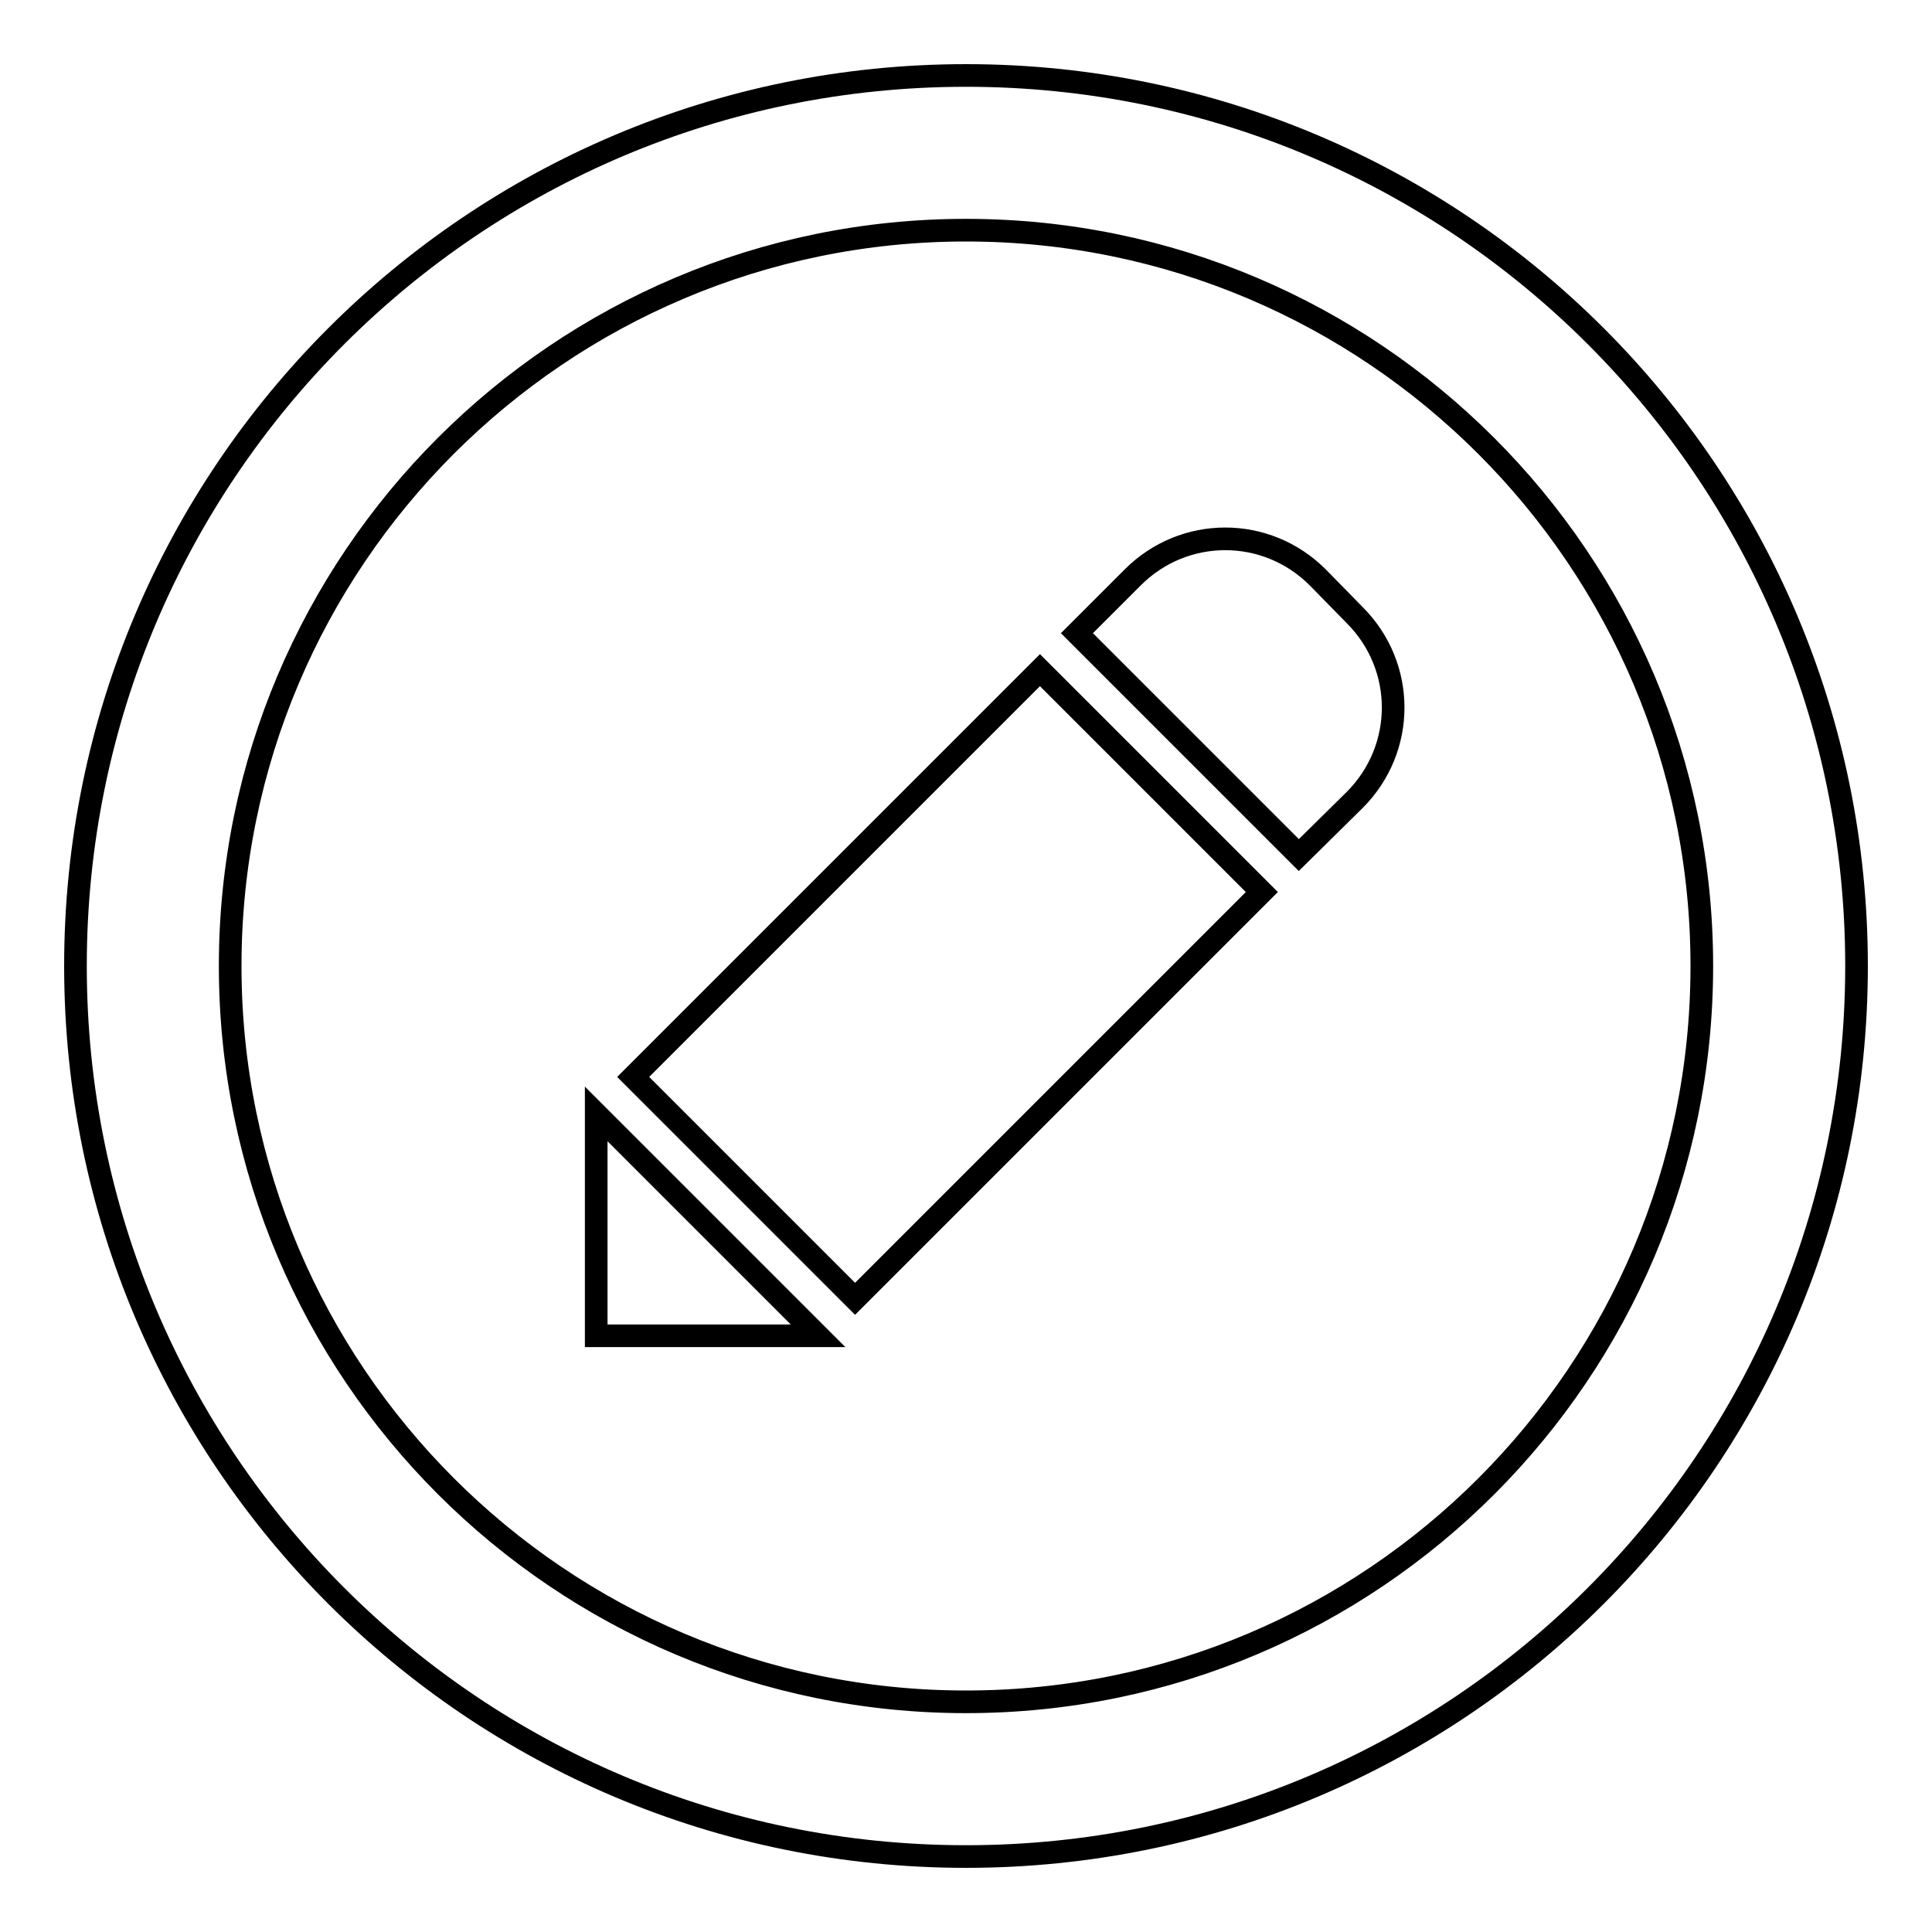 <?xml version="1.0" encoding="utf-8"?>
<!-- Svg Vector Icons : http://www.onlinewebfonts.com/icon -->
<!DOCTYPE svg PUBLIC "-//W3C//DTD SVG 1.1//EN" "http://www.w3.org/Graphics/SVG/1.1/DTD/svg11.dtd">
<svg version="1.1" xmlns="http://www.w3.org/2000/svg" xmlns:xlink="http://www.w3.org/1999/xlink" x="0px" y="0px" viewBox="0 0 256 256" enable-background="new 0 0 256 256" xml:space="preserve">
<g><g><path stroke-width="3" fill-opacity="0" stroke="#000000"  d="M128,10C62.8,10,10,62.8,10,128c0,65.2,52.8,118,118,118c65.2,0,118-52.8,118-118C246,62.8,193.2,10,128,10z M128,225.5c-53.8,0-97.5-43.7-97.5-97.5c0-53.8,43.7-97.5,97.5-97.5c53.8,0,97.5,43.7,97.5,97.5C225.5,181.8,181.9,225.5,128,225.5z M79,177h29.4L79,147.6V177z M174.6,76.5c-6.8-6.8-17.7-6.8-24.5,0l-7.4,7.4l29.4,29.4l7.4-7.3c6.8-6.8,6.8-17.7,0-24.5L174.6,76.5z M83.9,142.7l29.4,29.4l53.9-53.9l-29.4-29.4L83.9,142.7z"/></g></g>
</svg>